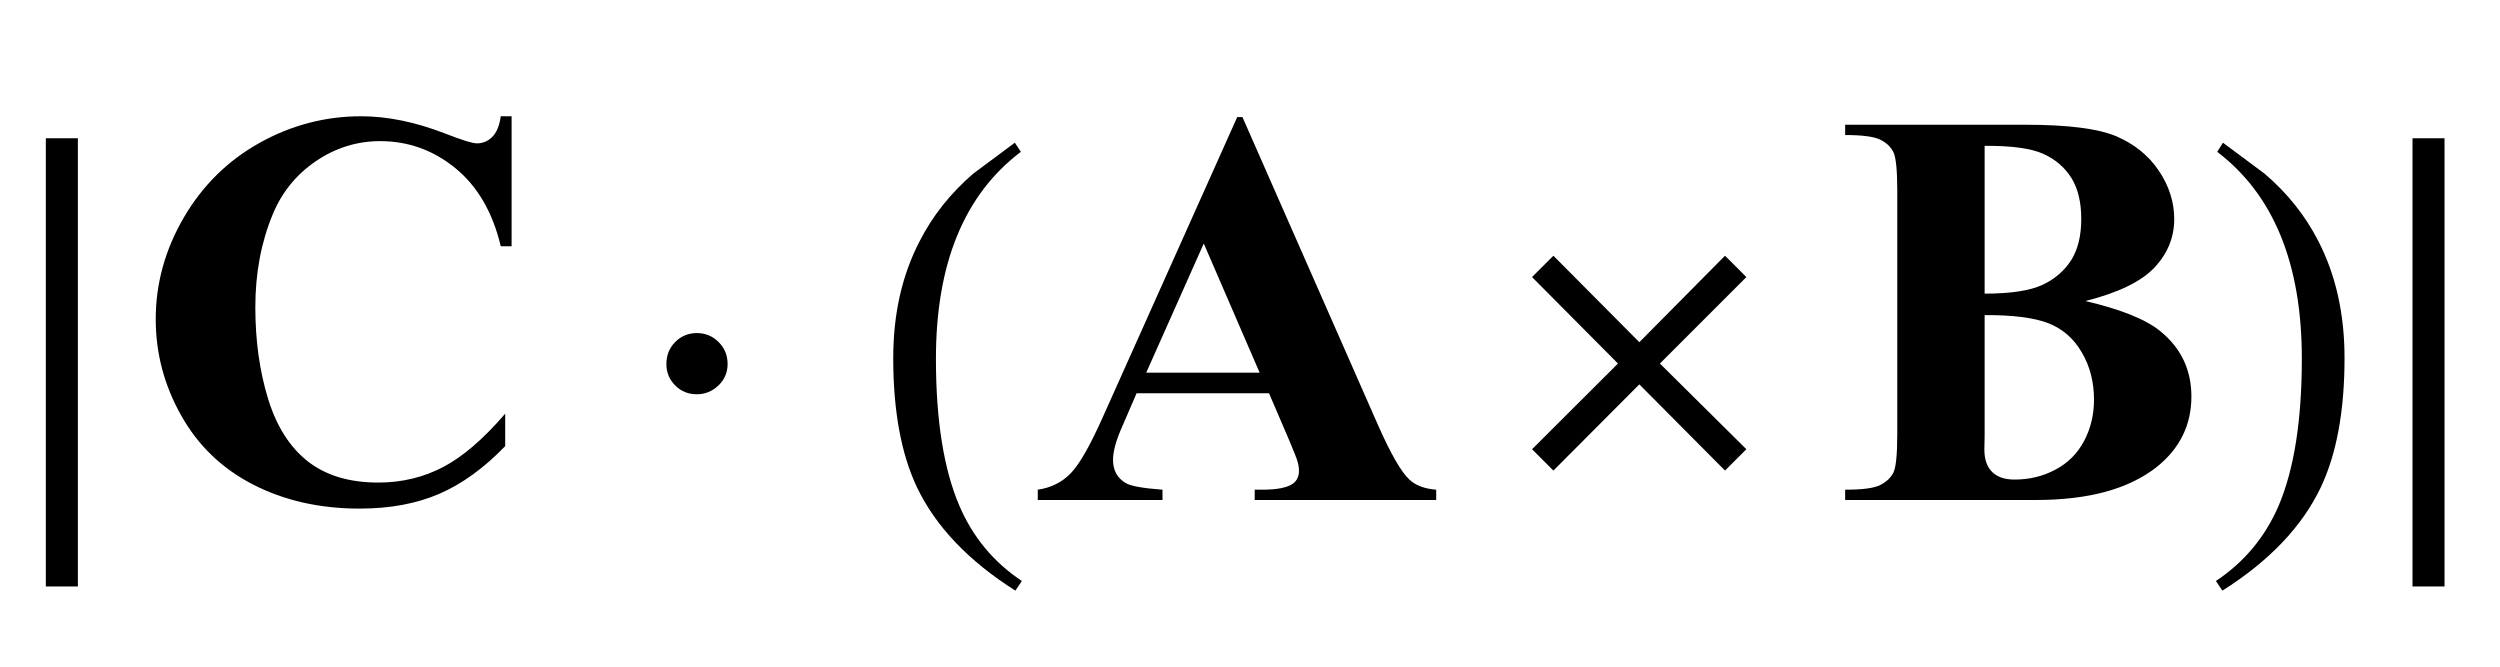 <?xml version="1.0" encoding="UTF-8"?>
<svg xmlns="http://www.w3.org/2000/svg" xmlns:xlink="http://www.w3.org/1999/xlink"  viewBox="0 0 75 20" version="1.1">
<defs>
<g>
<symbol overflow="visible" id="glyph0-0">
<path style="stroke:none;" d="M 1 0 L 1 -12.797 L 7 -12.797 L 7 0 Z M 2 -1 L 6 -1 L 6 -11.797 L 2 -11.797 Z M 2 -1 "/>
</symbol>
<symbol overflow="visible" id="glyph0-1">
<path style="stroke:none;" d="M 2.336 2.594 L 1.375 2.594 L 1.375 -10.852 L 2.336 -10.852 Z M 2.336 2.594 "/>
</symbol>
<symbol overflow="visible" id="glyph0-2">
<path style="stroke:none;" d="M 2.828 -4.078 C 2.828 -3.828 2.738 -3.613 2.555 -3.438 C 2.371 -3.262 2.156 -3.172 1.906 -3.172 C 1.652 -3.172 1.434 -3.258 1.258 -3.434 C 1.082 -3.609 0.992 -3.824 0.992 -4.078 C 0.992 -4.344 1.082 -4.566 1.258 -4.742 C 1.434 -4.918 1.652 -5.008 1.906 -5.008 C 2.16 -5.008 2.379 -4.918 2.559 -4.738 C 2.738 -4.559 2.828 -4.34 2.828 -4.078 Z M 2.828 -4.078 "/>
</symbol>
<symbol overflow="visible" id="glyph0-3">
<path style="stroke:none;" d="M 4.656 2.43 L 4.461 2.719 C 3.055 1.828 2.07 0.793 1.508 -0.383 C 1.035 -1.383 0.797 -2.676 0.797 -4.258 C 0.797 -5.582 1.062 -6.754 1.594 -7.773 C 1.984 -8.535 2.52 -9.207 3.195 -9.789 C 3.613 -10.102 4.027 -10.41 4.445 -10.719 L 4.625 -10.445 C 2.926 -9.16 2.078 -7.09 2.078 -4.242 C 2.078 -2.395 2.312 -0.922 2.781 0.172 C 3.184 1.113 3.809 1.867 4.656 2.43 Z M 4.656 2.43 "/>
</symbol>
<symbol overflow="visible" id="glyph0-4">
<path style="stroke:none;" d="M 7.391 -1.523 L 6.75 -0.883 L 4.18 -3.469 L 1.602 -0.883 L 0.961 -1.523 L 3.539 -4.094 L 0.961 -6.688 L 1.602 -7.328 L 4.18 -4.734 L 6.75 -7.328 L 7.391 -6.688 L 4.797 -4.094 Z M 7.391 -1.523 "/>
</symbol>
<symbol overflow="visible" id="glyph0-5">
<path style="stroke:none;" d="M 4.336 -4.258 C 4.336 -2.676 4.098 -1.383 3.625 -0.383 C 3.066 0.793 2.082 1.828 0.672 2.719 L 0.477 2.43 C 1.324 1.867 1.953 1.113 2.359 0.172 C 2.824 -0.922 3.055 -2.395 3.055 -4.242 C 3.055 -7.09 2.207 -9.16 0.516 -10.445 L 0.688 -10.719 C 1.105 -10.41 1.52 -10.102 1.938 -9.789 C 2.621 -9.207 3.156 -8.535 3.547 -7.773 C 4.074 -6.754 4.336 -5.582 4.336 -4.258 Z M 4.336 -4.258 "/>
</symbol>
<symbol overflow="visible" id="glyph0-6">
<path style="stroke:none;" d="M 2.336 2.594 L 1.375 2.594 L 1.375 -10.852 L 2.336 -10.852 Z M 2.336 2.594 "/>
</symbol>
<symbol overflow="visible" id="glyph1-0">
<path style="stroke:none;" d="M 2.359 0 L 2.359 -10.625 L 10.859 -10.625 L 10.859 0 Z M 2.625 -0.266 L 10.594 -0.266 L 10.594 -10.359 L 2.625 -10.359 Z M 2.625 -0.266 "/>
</symbol>
<symbol overflow="visible" id="glyph1-1">
<path style="stroke:none;" d="M 11.348 -11.512 L 11.348 -7.613 L 11.023 -7.613 C 10.781 -8.629 10.328 -9.41 9.664 -9.953 C 9 -10.496 8.246 -10.766 7.406 -10.766 C 6.703 -10.766 6.059 -10.562 5.469 -10.16 C 4.883 -9.758 4.453 -9.227 4.184 -8.574 C 3.836 -7.738 3.66 -6.809 3.66 -5.785 C 3.66 -4.777 3.789 -3.859 4.043 -3.035 C 4.297 -2.207 4.695 -1.582 5.238 -1.156 C 5.781 -0.734 6.484 -0.523 7.348 -0.523 C 8.055 -0.523 8.703 -0.68 9.293 -0.988 C 9.883 -1.297 10.504 -1.832 11.156 -2.59 L 11.156 -1.617 C 10.523 -0.961 9.867 -0.484 9.184 -0.188 C 8.5 0.109 7.703 0.258 6.789 0.258 C 5.59 0.258 4.523 0.016 3.59 -0.465 C 2.656 -0.945 1.938 -1.637 1.434 -2.539 C 0.926 -3.441 0.672 -4.402 0.672 -5.422 C 0.672 -6.496 0.953 -7.512 1.516 -8.477 C 2.078 -9.438 2.836 -10.184 3.789 -10.715 C 4.742 -11.246 5.758 -11.512 6.832 -11.512 C 7.625 -11.512 8.457 -11.34 9.34 -11 C 9.848 -10.801 10.172 -10.699 10.309 -10.699 C 10.484 -10.699 10.641 -10.766 10.77 -10.895 C 10.898 -11.023 10.984 -11.23 11.023 -11.512 Z M 11.348 -11.512 "/>
</symbol>
<symbol overflow="visible" id="glyph1-2">
<path style="stroke:none;" d="M 7.07 -3.203 L 3.098 -3.203 L 2.625 -2.109 C 2.469 -1.742 2.391 -1.441 2.391 -1.203 C 2.391 -0.887 2.52 -0.656 2.773 -0.508 C 2.922 -0.418 3.289 -0.352 3.875 -0.309 L 3.875 0 L 0.133 0 L 0.133 -0.309 C 0.535 -0.367 0.867 -0.535 1.129 -0.809 C 1.391 -1.082 1.711 -1.648 2.094 -2.508 L 6.117 -11.488 L 6.273 -11.488 L 10.336 -2.258 C 10.723 -1.383 11.039 -0.832 11.289 -0.605 C 11.477 -0.434 11.742 -0.336 12.086 -0.309 L 12.086 0 L 6.641 0 L 6.641 -0.309 L 6.863 -0.309 C 7.301 -0.309 7.609 -0.367 7.785 -0.488 C 7.906 -0.578 7.969 -0.707 7.969 -0.871 C 7.969 -0.973 7.953 -1.074 7.918 -1.18 C 7.906 -1.23 7.824 -1.438 7.672 -1.801 Z M 6.789 -3.82 L 5.113 -7.695 L 3.387 -3.82 Z M 6.789 -3.82 "/>
</symbol>
<symbol overflow="visible" id="glyph1-3">
<path style="stroke:none;" d="M 7.562 -5.969 C 8.629 -5.719 9.379 -5.418 9.812 -5.062 C 10.43 -4.559 10.742 -3.906 10.742 -3.105 C 10.742 -2.258 10.402 -1.559 9.719 -1.004 C 8.883 -0.336 7.672 0 6.078 0 L 0.355 0 L 0.355 -0.309 C 0.875 -0.309 1.23 -0.355 1.414 -0.453 C 1.602 -0.551 1.73 -0.676 1.805 -0.828 C 1.879 -0.984 1.918 -1.367 1.918 -1.977 L 1.918 -9.281 C 1.918 -9.891 1.879 -10.273 1.805 -10.43 C 1.73 -10.586 1.598 -10.715 1.41 -10.809 C 1.223 -10.902 0.871 -10.949 0.355 -10.949 L 0.355 -11.258 L 5.754 -11.258 C 7.043 -11.258 7.953 -11.141 8.492 -10.91 C 9.027 -10.68 9.453 -10.34 9.762 -9.883 C 10.07 -9.426 10.227 -8.941 10.227 -8.426 C 10.227 -7.883 10.031 -7.398 9.637 -6.977 C 9.242 -6.555 8.551 -6.219 7.562 -5.969 Z M 4.539 -6.191 C 5.324 -6.191 5.906 -6.281 6.281 -6.457 C 6.652 -6.633 6.938 -6.883 7.141 -7.203 C 7.34 -7.523 7.438 -7.938 7.438 -8.434 C 7.438 -8.93 7.34 -9.34 7.145 -9.656 C 6.945 -9.977 6.664 -10.219 6.301 -10.383 C 5.934 -10.551 5.348 -10.629 4.539 -10.625 Z M 4.539 -5.547 L 4.539 -1.934 L 4.531 -1.52 C 4.531 -1.219 4.609 -0.996 4.762 -0.844 C 4.914 -0.691 5.137 -0.613 5.438 -0.613 C 5.879 -0.613 6.289 -0.711 6.66 -0.91 C 7.035 -1.105 7.32 -1.391 7.52 -1.766 C 7.719 -2.137 7.82 -2.555 7.82 -3.012 C 7.82 -3.539 7.699 -4.012 7.453 -4.43 C 7.211 -4.848 6.875 -5.137 6.449 -5.305 C 6.023 -5.469 5.387 -5.551 4.539 -5.547 Z M 4.539 -5.547 "/>
</symbol>
</g>
</defs>
<g id="surface708622">
<g style="fill:rgb(0%,0%,0%);fill-opacity:1;">
  <use xlink:href="#glyph0-1" x="0" y="15"/>
</g>
<g style="fill:rgb(0%,0%,0%);fill-opacity:1;">
  <use xlink:href="#glyph1-1" x="4" y="15"/>
</g>
<g style="fill:rgb(0%,0%,0%);fill-opacity:1;">
  <use xlink:href="#glyph0-2" x="19" y="15"/>
</g>
<g style="fill:rgb(0%,0%,0%);fill-opacity:1;">
  <use xlink:href="#glyph0-3" x="26" y="15"/>
</g>
<g style="fill:rgb(0%,0%,0%);fill-opacity:1;">
  <use xlink:href="#glyph1-2" x="31" y="15"/>
</g>
<g style="fill:rgb(0%,0%,0%);fill-opacity:1;">
  <use xlink:href="#glyph0-4" x="45" y="15"/>
</g>
<g style="fill:rgb(0%,0%,0%);fill-opacity:1;">
  <use xlink:href="#glyph1-3" x="55" y="15"/>
</g>
<g style="fill:rgb(0%,0%,0%);fill-opacity:1;">
  <use xlink:href="#glyph0-5" x="66" y="15"/>
</g>
<g style="fill:rgb(0%,0%,0%);fill-opacity:1;">
  <use xlink:href="#glyph0-6" x="71" y="15"/>
</g>
</g>
</svg>